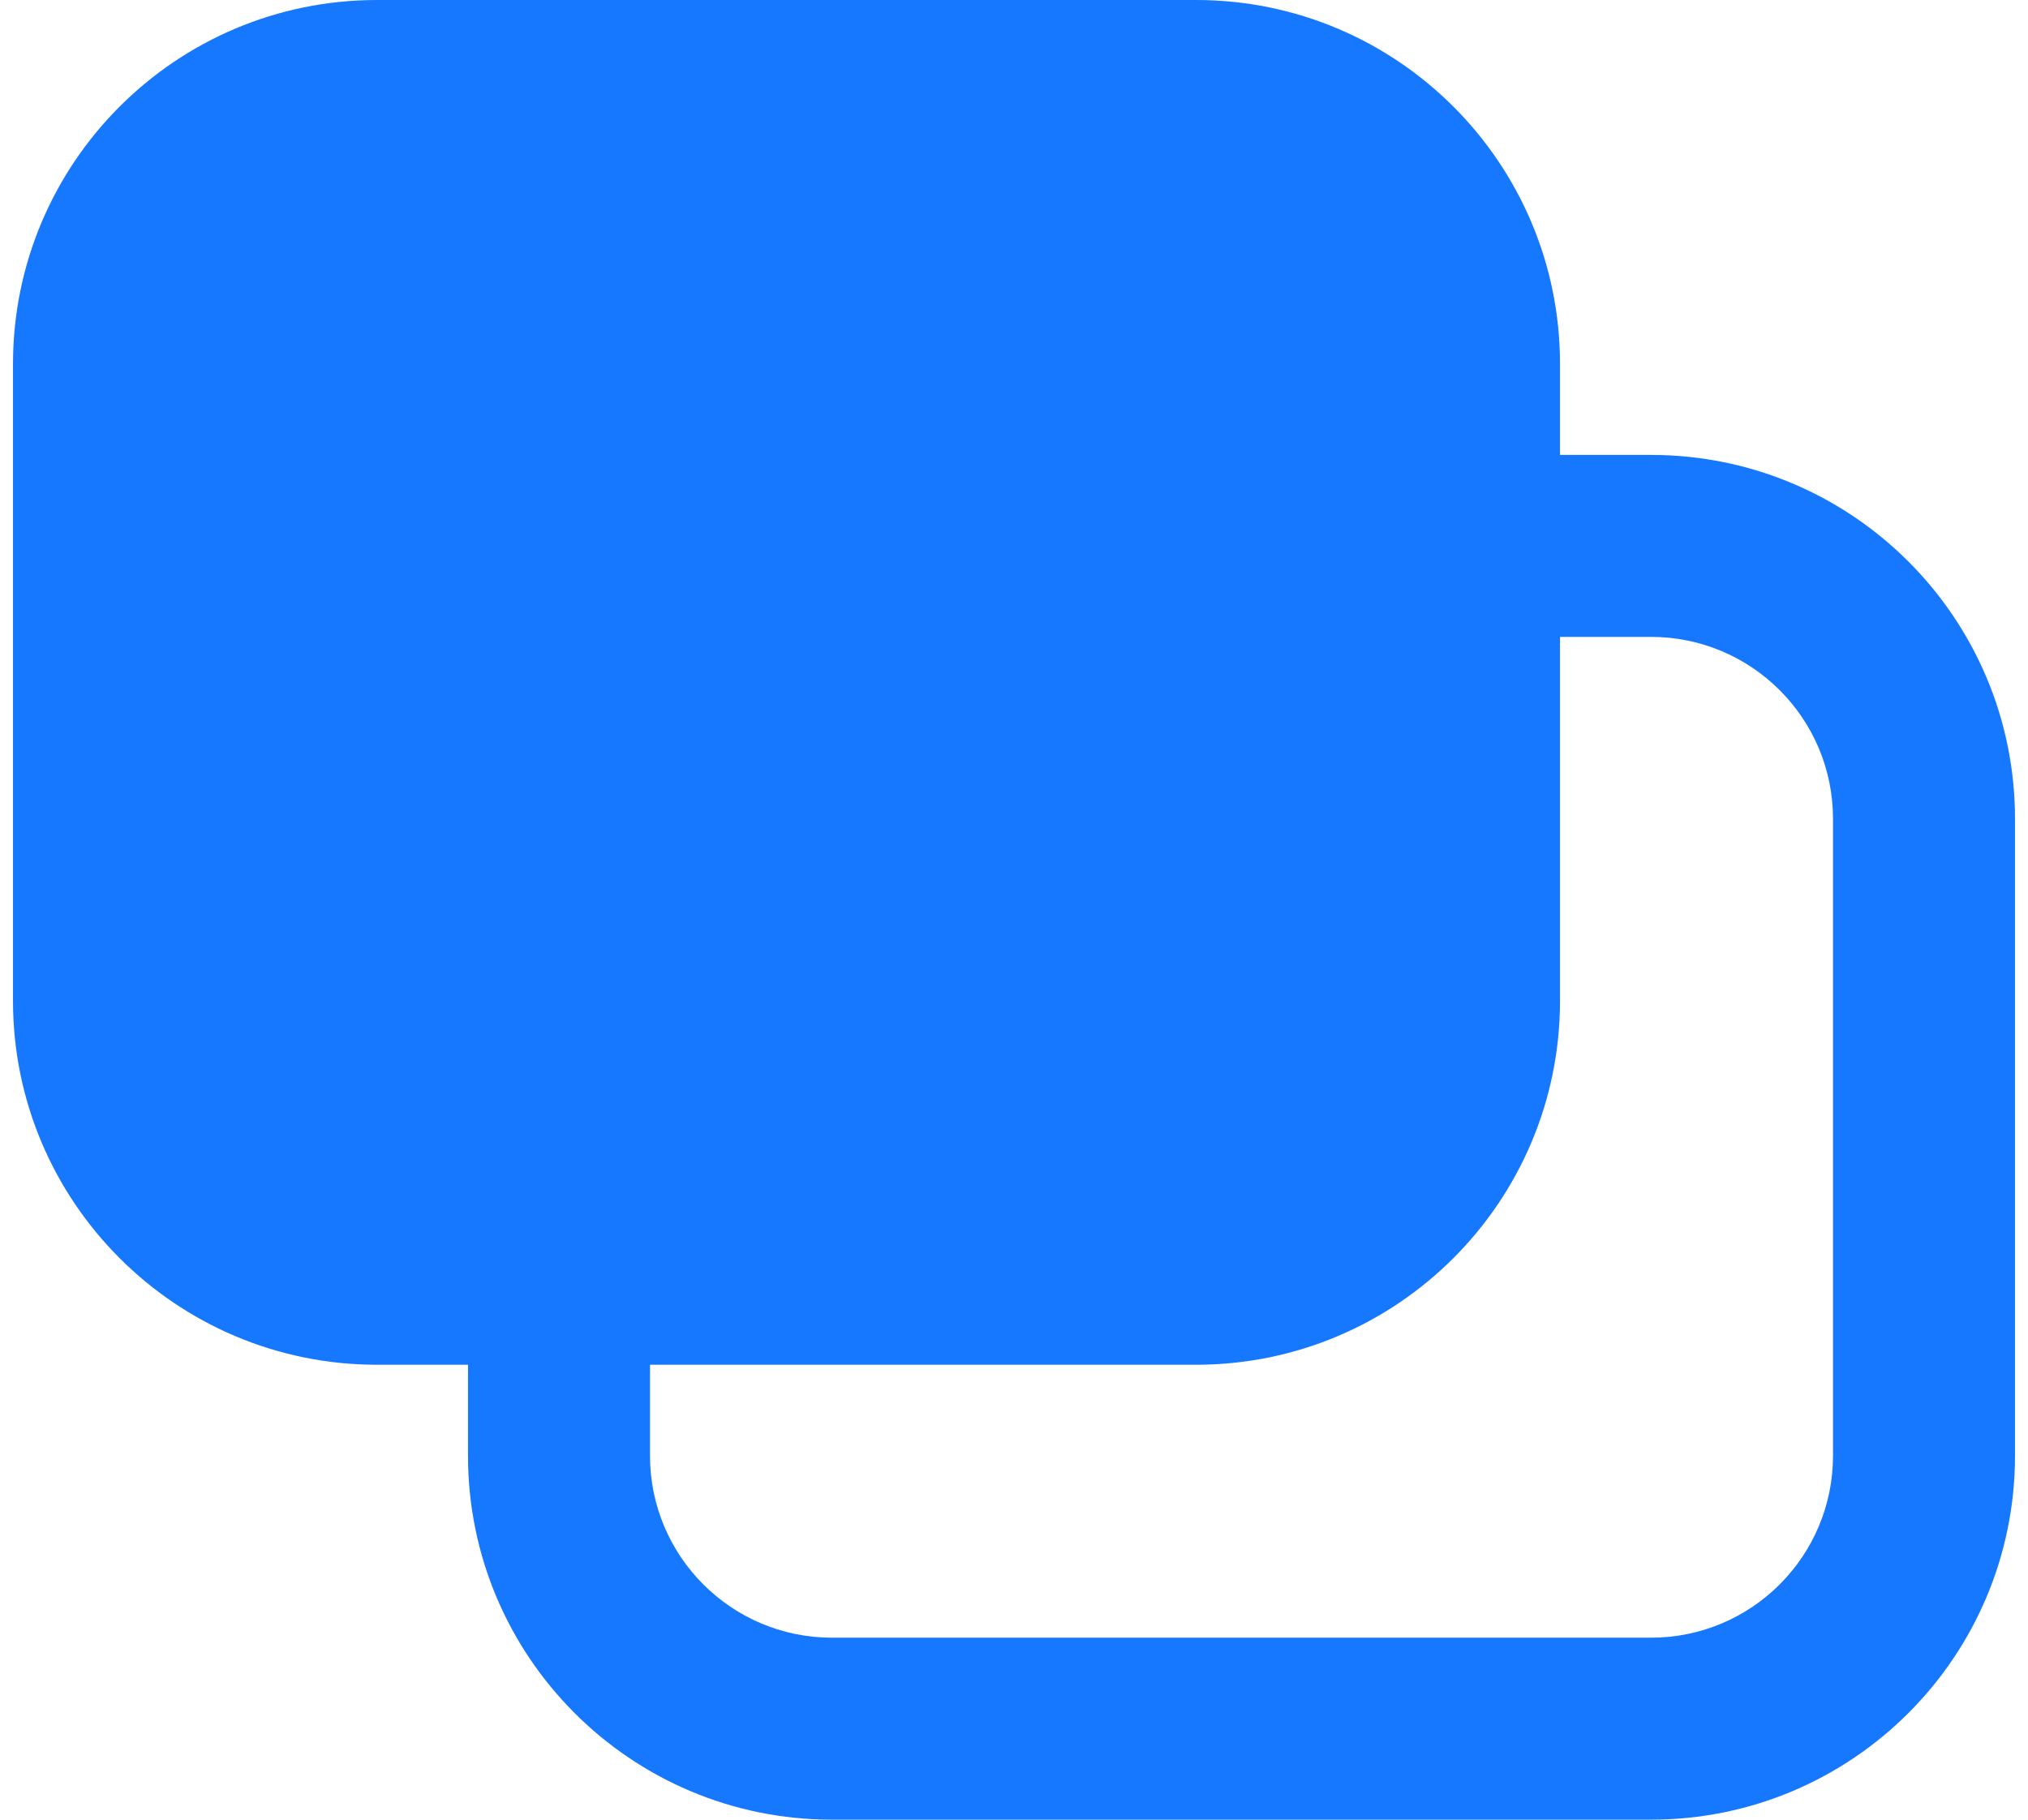<svg width="78" height="70" viewBox="0 0 78 70" fill="none" xmlns="http://www.w3.org/2000/svg">
    <path fill-rule="evenodd" clip-rule="evenodd" d="M14.5 0C6.768 0 0.5 6.268 0.5 14V38.5C0.5 46.232 6.768 52.5 14.5 52.5H18V56C18 63.732 24.268 70 32 70H63.5C71.232 70 77.5 63.732 77.5 56V31.5C77.5 23.768 71.232 17.5 63.5 17.5H60V14C60 6.268 53.732 0 46 0H14.5ZM25 52.5H46C53.732 52.5 60 46.232 60 38.5V24.5H63.5C67.366 24.5 70.5 27.634 70.5 31.5V56C70.5 59.866 67.366 63 63.5 63H32C28.134 63 25 59.866 25 56V52.5Z" fill="#1677FF"/>
</svg>
